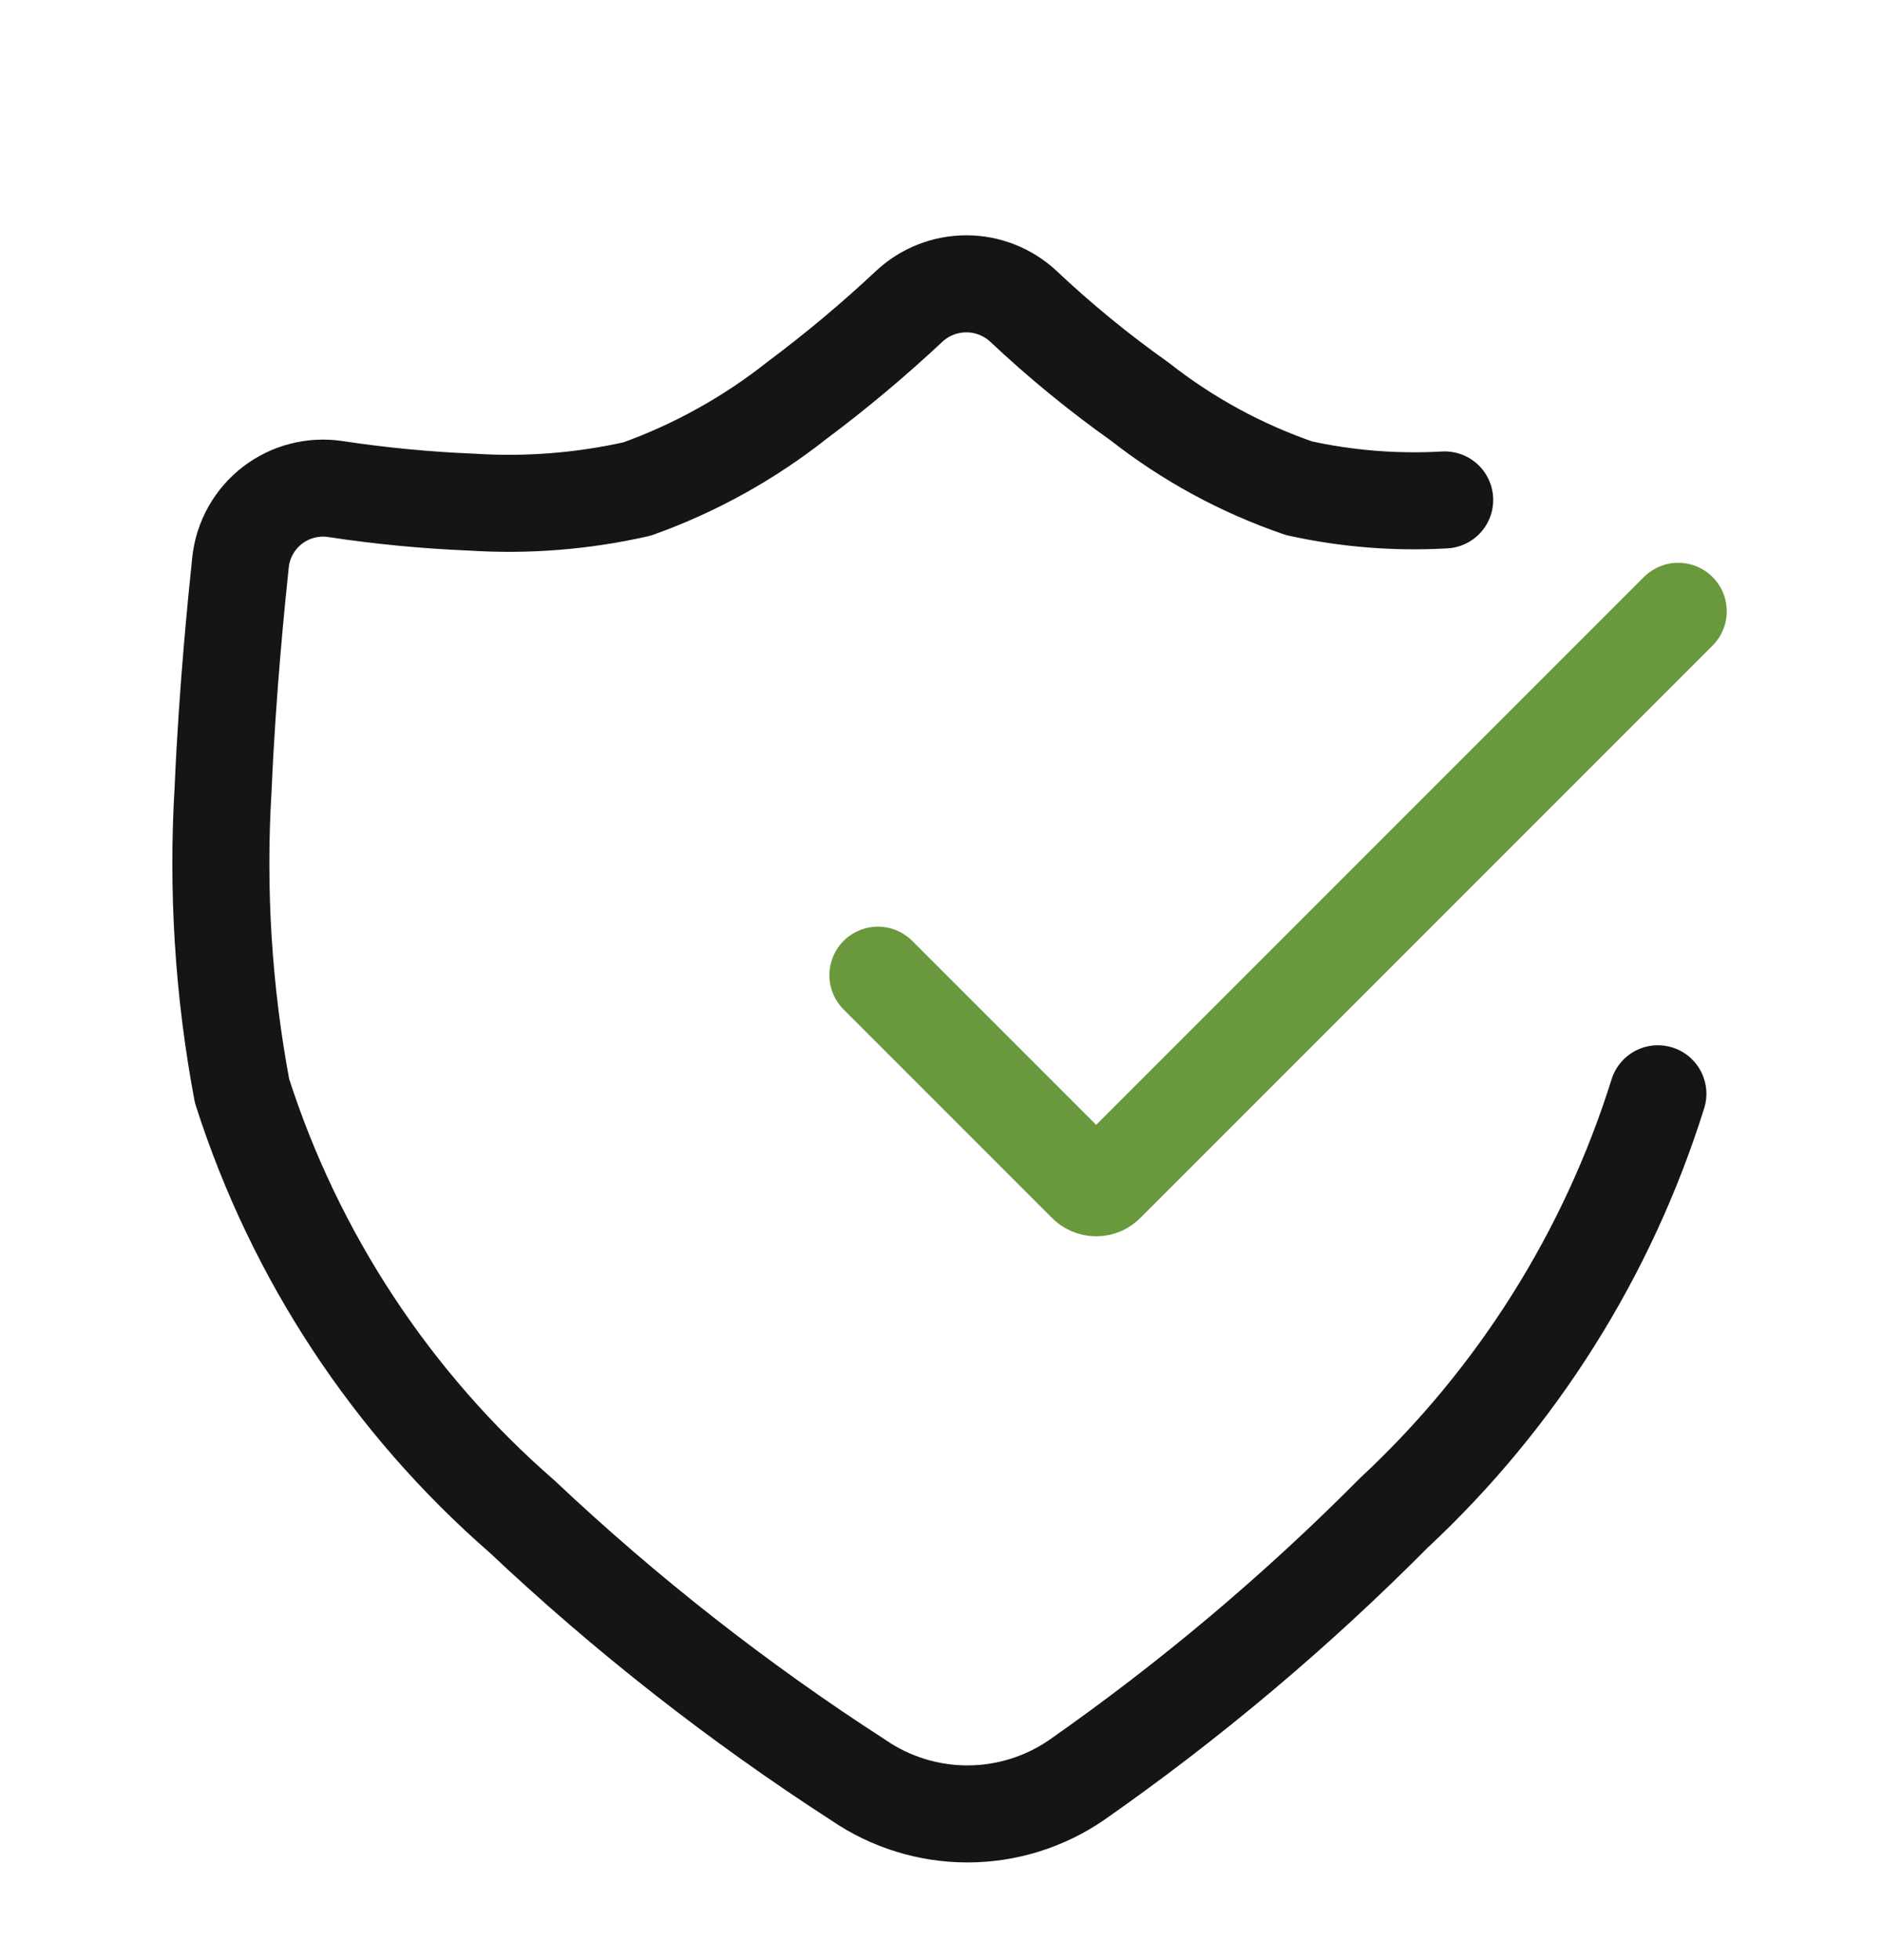 <svg width="97" height="101" viewBox="0 0 97 101" fill="none" xmlns="http://www.w3.org/2000/svg">
<g filter="url(#filter0_d_951_22440)">
<path d="M74.461 21.761C71.946 21.905 69.422 21.703 66.961 21.161C63.993 20.145 61.217 18.636 58.749 16.698C56.638 15.202 54.633 13.56 52.749 11.786C51.95 11.04 50.898 10.625 49.805 10.625C48.712 10.625 47.66 11.04 46.861 11.786C45.028 13.504 43.1 15.119 41.086 16.623C38.603 18.587 35.817 20.132 32.836 21.198C30.034 21.832 27.154 22.059 24.286 21.873C21.938 21.776 19.597 21.551 17.274 21.198C16.706 21.114 16.127 21.145 15.572 21.29C15.016 21.434 14.495 21.689 14.04 22.039C13.586 22.389 13.206 22.827 12.924 23.327C12.642 23.827 12.463 24.378 12.399 24.948C12.211 26.748 11.724 31.436 11.499 36.648C11.184 41.856 11.511 47.083 12.474 52.211C15.189 60.706 20.183 68.294 26.911 74.148C32.26 79.193 38.059 83.737 44.236 87.724C45.892 88.86 47.853 89.469 49.861 89.469C51.87 89.469 53.831 88.86 55.486 87.724C61.336 83.633 66.808 79.027 71.836 73.961C78.171 68.064 82.862 60.62 85.449 52.361" stroke="#151515" stroke-width="5" stroke-linecap="round" stroke-linejoin="round"/>
<path d="M45.248 46.25L55.973 56.975C56.04 57.048 56.121 57.106 56.212 57.146C56.302 57.185 56.4 57.206 56.498 57.206C56.597 57.206 56.695 57.185 56.785 57.146C56.876 57.106 56.957 57.048 57.023 56.975L86.498 27.5" stroke="#6A983C" stroke-width="5" stroke-linecap="round" stroke-linejoin="round"/>
</g>
<defs>
<filter id="filter0_d_951_22440" x="3.883" y="7.125" width="90.116" height="93.844" filterUnits="userSpaceOnUse" color-interpolation-filters="sRGB">
<feFlood flood-opacity="0" result="BackgroundImageFix"/>
<feColorMatrix in="SourceAlpha" type="matrix" values="0 0 0 0 0 0 0 0 0 0 0 0 0 0 0 0 0 0 127 0" result="hardAlpha"/>
<feOffset dy="4"/>
<feGaussianBlur stdDeviation="2.5"/>
<feColorMatrix type="matrix" values="0 0 0 0 0 0 0 0 0 0 0 0 0 0 0 0 0 0 0.25 0"/>
<feBlend mode="normal" in2="BackgroundImageFix" result="effect1_dropShadow_951_22440"/>
<feBlend mode="normal" in="SourceGraphic" in2="effect1_dropShadow_951_22440" result="shape"/>
</filter>
</defs>
</svg>
